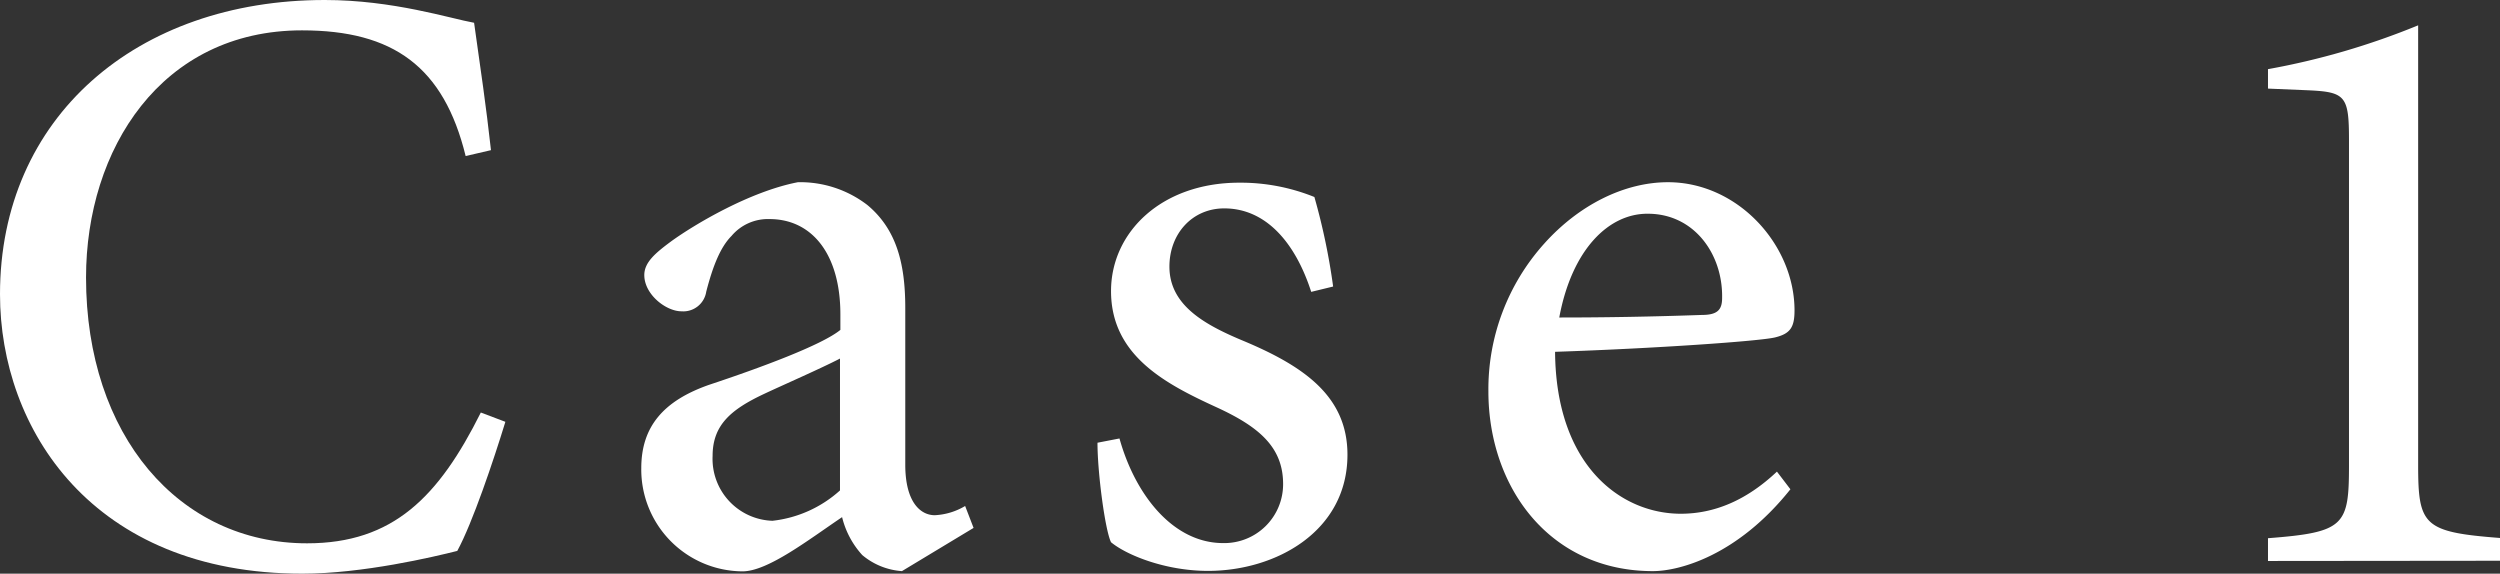<svg xmlns="http://www.w3.org/2000/svg" viewBox="0 0 322.83 74.08"><rect x="0" y="0" width="322.83" height="74.08" fill="#333333" stroke="none"/><defs><style>.cls-1{fill:#fff;}</style></defs><g id="レイヤー_2" data-name="レイヤー 2"><g id="レイヤー_26" data-name="レイヤー 26"><path class="cls-1" d="M65.26,54.47c-1.53,5-4.25,13.07-6.21,16.67-3,.76-12.21,2.94-20,2.94C11.88,74.08,0,55.34,0,38,0,15.14,17.65,0,41.94,0c8.83,0,16.23,2.4,19.28,2.94.87,6.21,1.53,10.57,2.18,16.45l-3.27.76C57.3,8.6,50.77,3.92,39,3.92c-18.19,0-27.89,15.36-27.89,31.92,0,20.37,12,34.32,28.54,34.32,11.12,0,17-6,22.44-16.89Z"/><path class="cls-1" d="M116.47,73.75a8.9,8.9,0,0,1-5.12-2.07,11.2,11.2,0,0,1-2.61-4.9c-4.36,2.94-9.59,7-12.86,7A13.15,13.15,0,0,1,82.81,60.46c0-5.34,2.83-8.71,8.82-10.79,6.54-2.17,14.49-5.11,16.89-7.07v-2c0-7.84-3.71-12.31-9.15-12.31a6.15,6.15,0,0,0-4.91,2.18c-1.41,1.42-2.39,3.82-3.26,7.19A3,3,0,0,1,88,40.2c-2,0-4.8-2.18-4.8-4.68,0-1.64,1.42-2.84,3.49-4.37,3-2.17,10.13-6.42,16.34-7.62A14.23,14.23,0,0,1,112,26.47c3.8,3.16,4.9,7.63,4.9,13.29V60c0,4.9,2,6.53,3.81,6.53a8.43,8.43,0,0,0,3.92-1.19l1.09,2.83Zm-8-27.45c-2.29,1.2-7.52,3.49-9.81,4.57-4.25,2-6.64,4-6.64,8a8,8,0,0,0,7.73,8.38,15.55,15.55,0,0,0,8.72-3.92Z"/><path class="cls-1" d="M169.32,37.69c-2.07-6.42-5.89-10.78-11.23-10.78-4.13,0-7.08,3.27-7.08,7.52,0,4.89,4.36,7.4,9.27,9.47C168.45,47.28,174,51.2,174,58.72c0,9.91-9.26,15-18,15-5.56,0-10.57-2.07-12.53-3.7-.76-1.53-1.75-8.93-1.75-12.85l2.84-.55c2,7.19,6.86,13.51,13.4,13.51a7.6,7.6,0,0,0,7.73-7.63c0-4.79-3.16-7.41-8.6-9.91-6.54-3-13.62-6.65-13.62-15,0-7.62,6.54-14,16.56-14a25.44,25.44,0,0,1,9.7,1.85A82.78,82.78,0,0,1,172.15,37Z"/><path class="cls-1" d="M231.2,63.18c-6.86,8.61-14.38,10.57-17.76,10.57-13.39,0-21.24-10.89-21.24-23.21a28.1,28.1,0,0,1,7.19-19.06c4.47-5,10.35-7.95,16-7.95,9,0,16.34,8.06,16.34,16.56,0,2.18-.55,3-2.51,3.48S213.77,45,200.81,45.43c.11,14.81,8.6,20.91,16.23,20.91,4.36,0,8.5-1.74,12.42-5.44ZM201.35,41c6.1,0,12.09-.11,18.41-.33,2,0,2.62-.65,2.62-2.18.11-5.66-3.6-10.89-9.59-10.89C207.78,27.56,203,32.14,201.35,41Z"/><path class="cls-1" d="M292.87,72.44V69.5c9.92-.76,10.46-1.63,10.46-9.47V18.09c0-5.67-.44-6.21-5.23-6.43l-5.23-.22V8.93a95.56,95.56,0,0,0,19.39-5.66V60c0,7.84.66,8.71,10.57,9.47v2.94Z"/></g></g></svg>